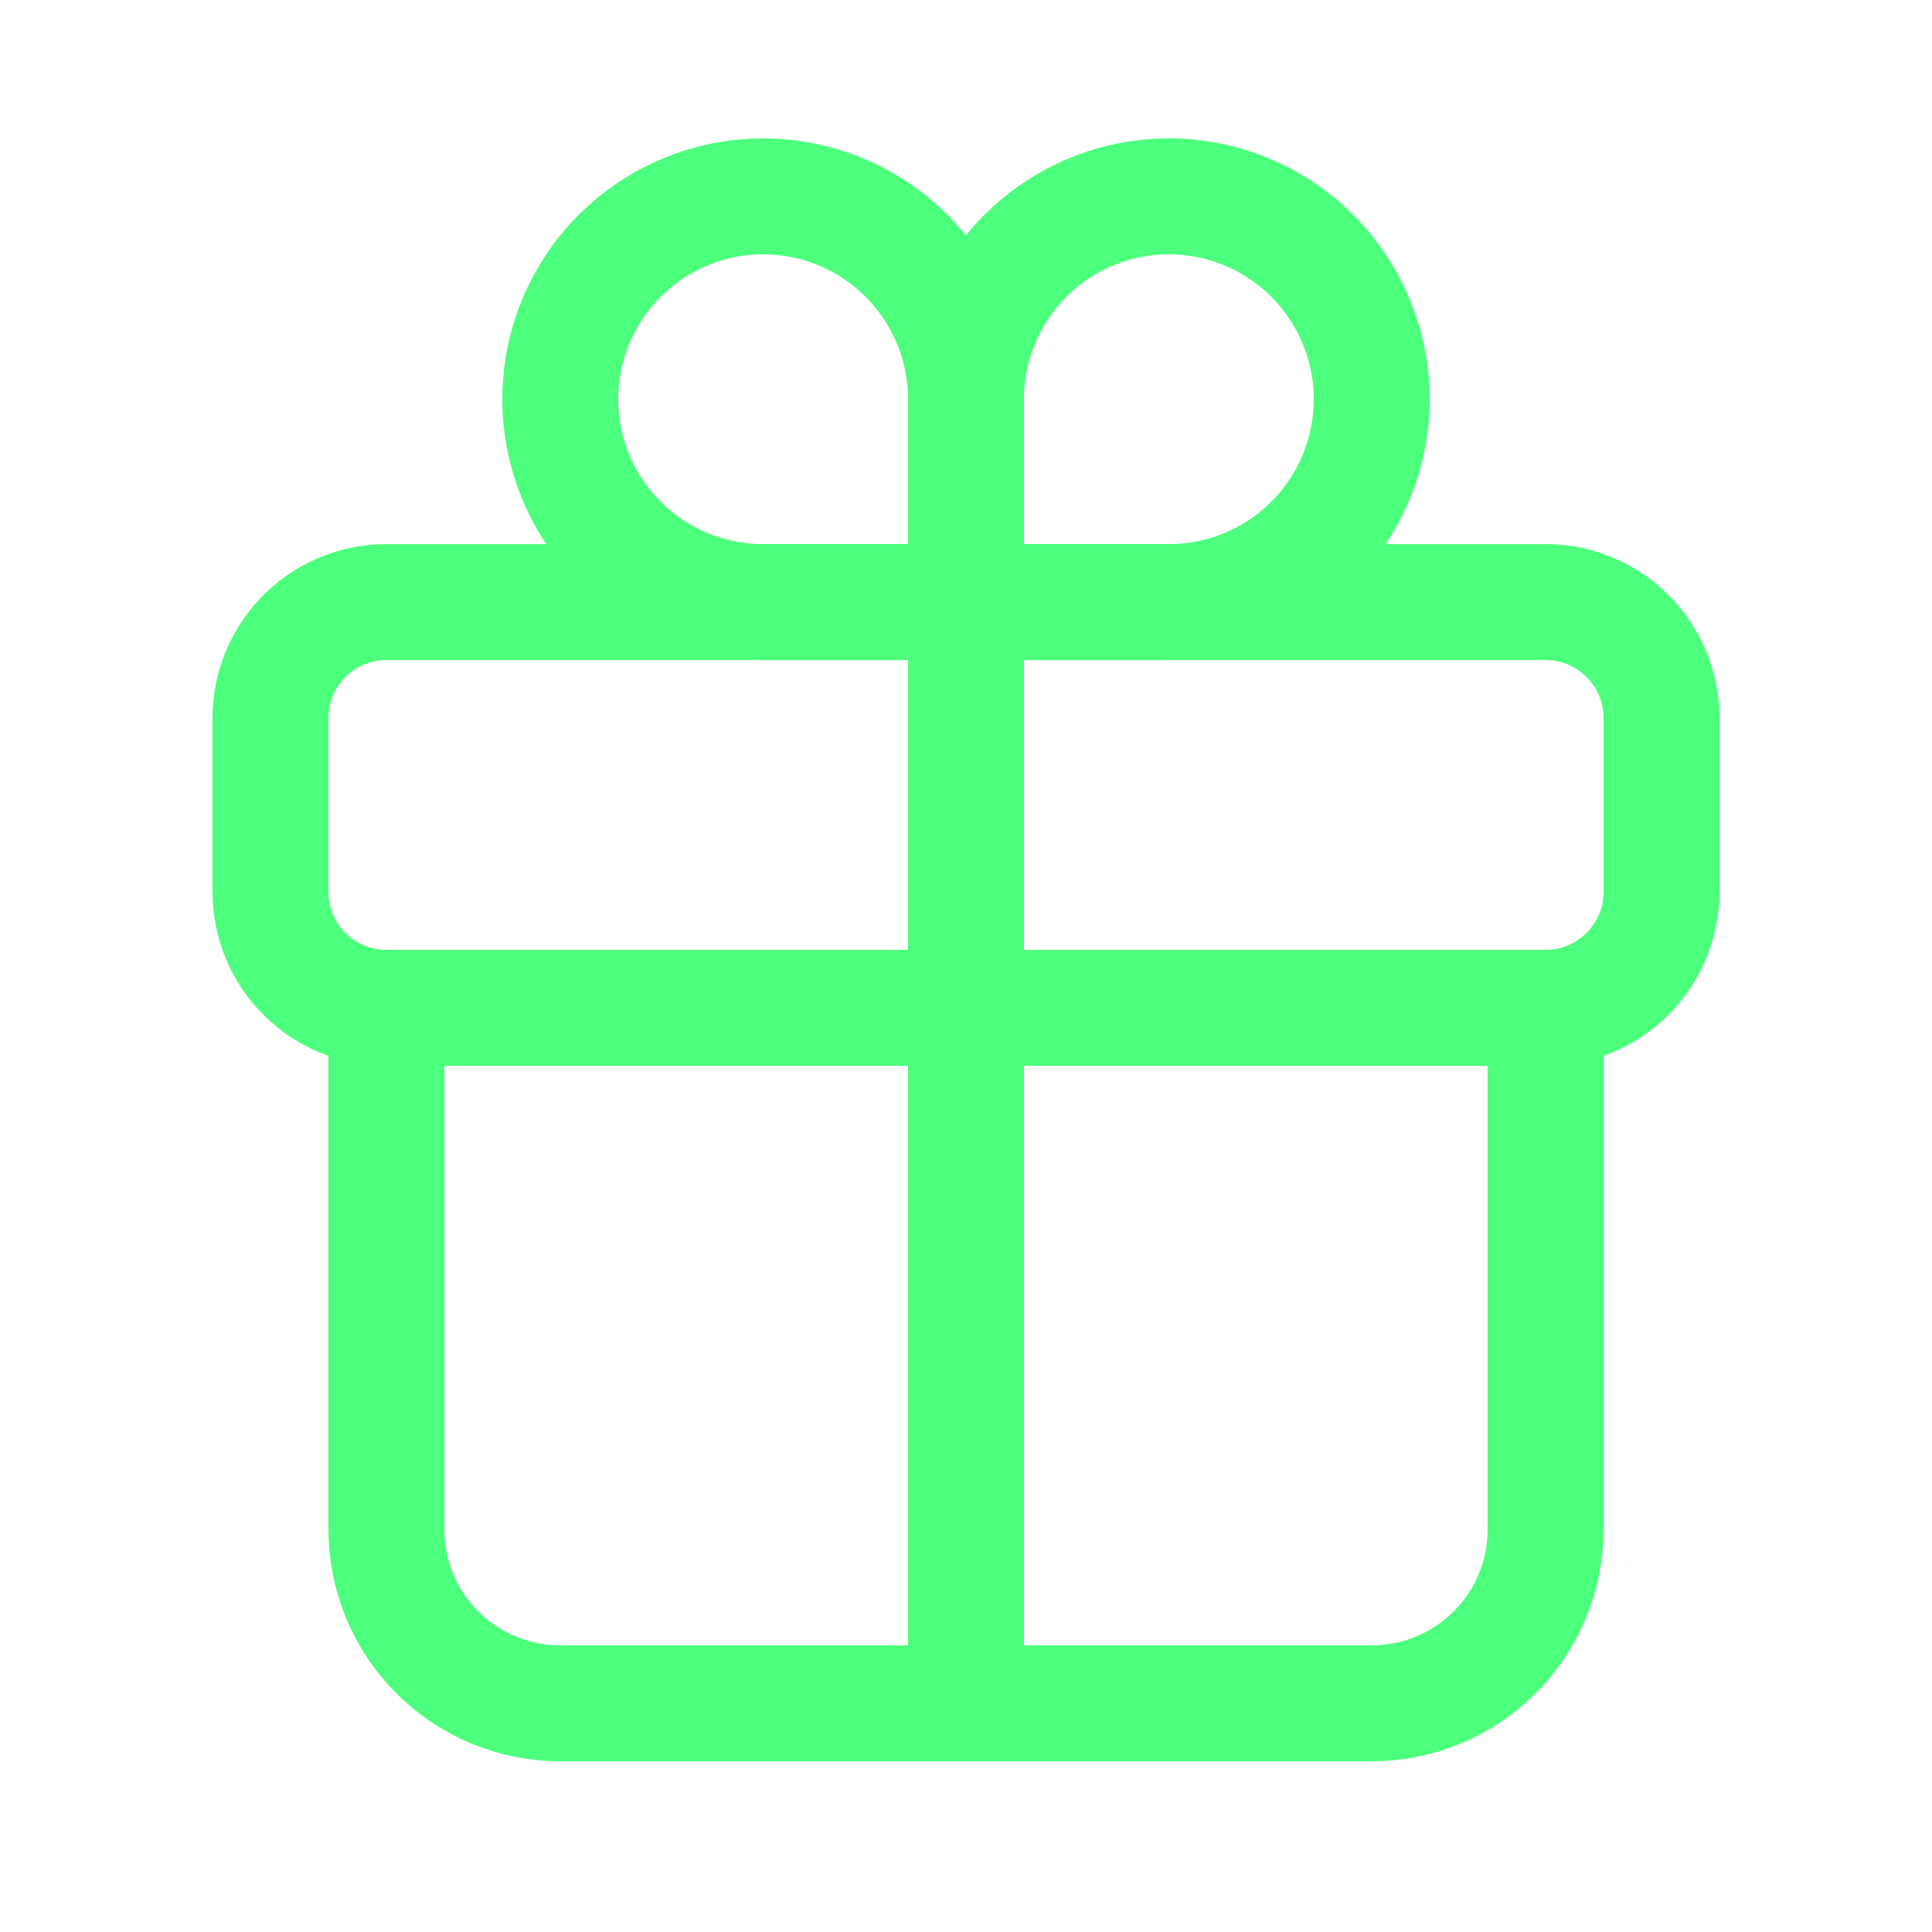 <svg xmlns="http://www.w3.org/2000/svg" width="25" height="25" viewBox="0 0 25 25" fill="none"><path d="M12.5 5.166V7.791M12.5 5.166C12.5 4.647 12.654 4.139 12.942 3.708C13.231 3.276 13.641 2.94 14.12 2.741C14.6 2.542 15.128 2.49 15.637 2.591C16.146 2.693 16.614 2.943 16.981 3.31C17.348 3.677 17.598 4.145 17.7 4.654C17.801 5.163 17.749 5.691 17.55 6.171C17.351 6.65 17.015 7.06 16.583 7.349C16.152 7.637 15.644 7.791 15.125 7.791H12.5M12.5 5.166C12.5 4.647 12.346 4.139 12.057 3.708C11.769 3.276 11.359 2.94 10.88 2.741C10.4 2.542 9.872 2.49 9.363 2.591C8.854 2.693 8.386 2.943 8.019 3.31C7.652 3.677 7.402 4.145 7.3 4.654C7.199 5.163 7.251 5.691 7.45 6.171C7.648 6.65 7.985 7.06 8.417 7.349C8.848 7.637 9.356 7.791 9.875 7.791H12.5" stroke="#4CFF7C" stroke-width="1.5" stroke-miterlimit="10" stroke-linecap="round"></path><path d="M20 7.791H5C4.172 7.791 3.5 8.463 3.5 9.291V11.541C3.5 12.369 4.172 13.041 5 13.041H20C20.828 13.041 21.5 12.369 21.5 11.541V9.291C21.5 8.463 20.828 7.791 20 7.791Z" stroke="#4CFF7C" stroke-width="1.5" stroke-linecap="round" stroke-linejoin="round"></path><path d="M20 13.041V19.791C20 20.388 19.763 20.96 19.341 21.382C18.919 21.804 18.347 22.041 17.75 22.041H7.25C6.653 22.041 6.081 21.804 5.659 21.382C5.237 20.96 5 20.388 5 19.791V13.041M12.5 7.791V22.041" stroke="#4CFF7C" stroke-width="1.5" stroke-linecap="round" stroke-linejoin="round"></path></svg>